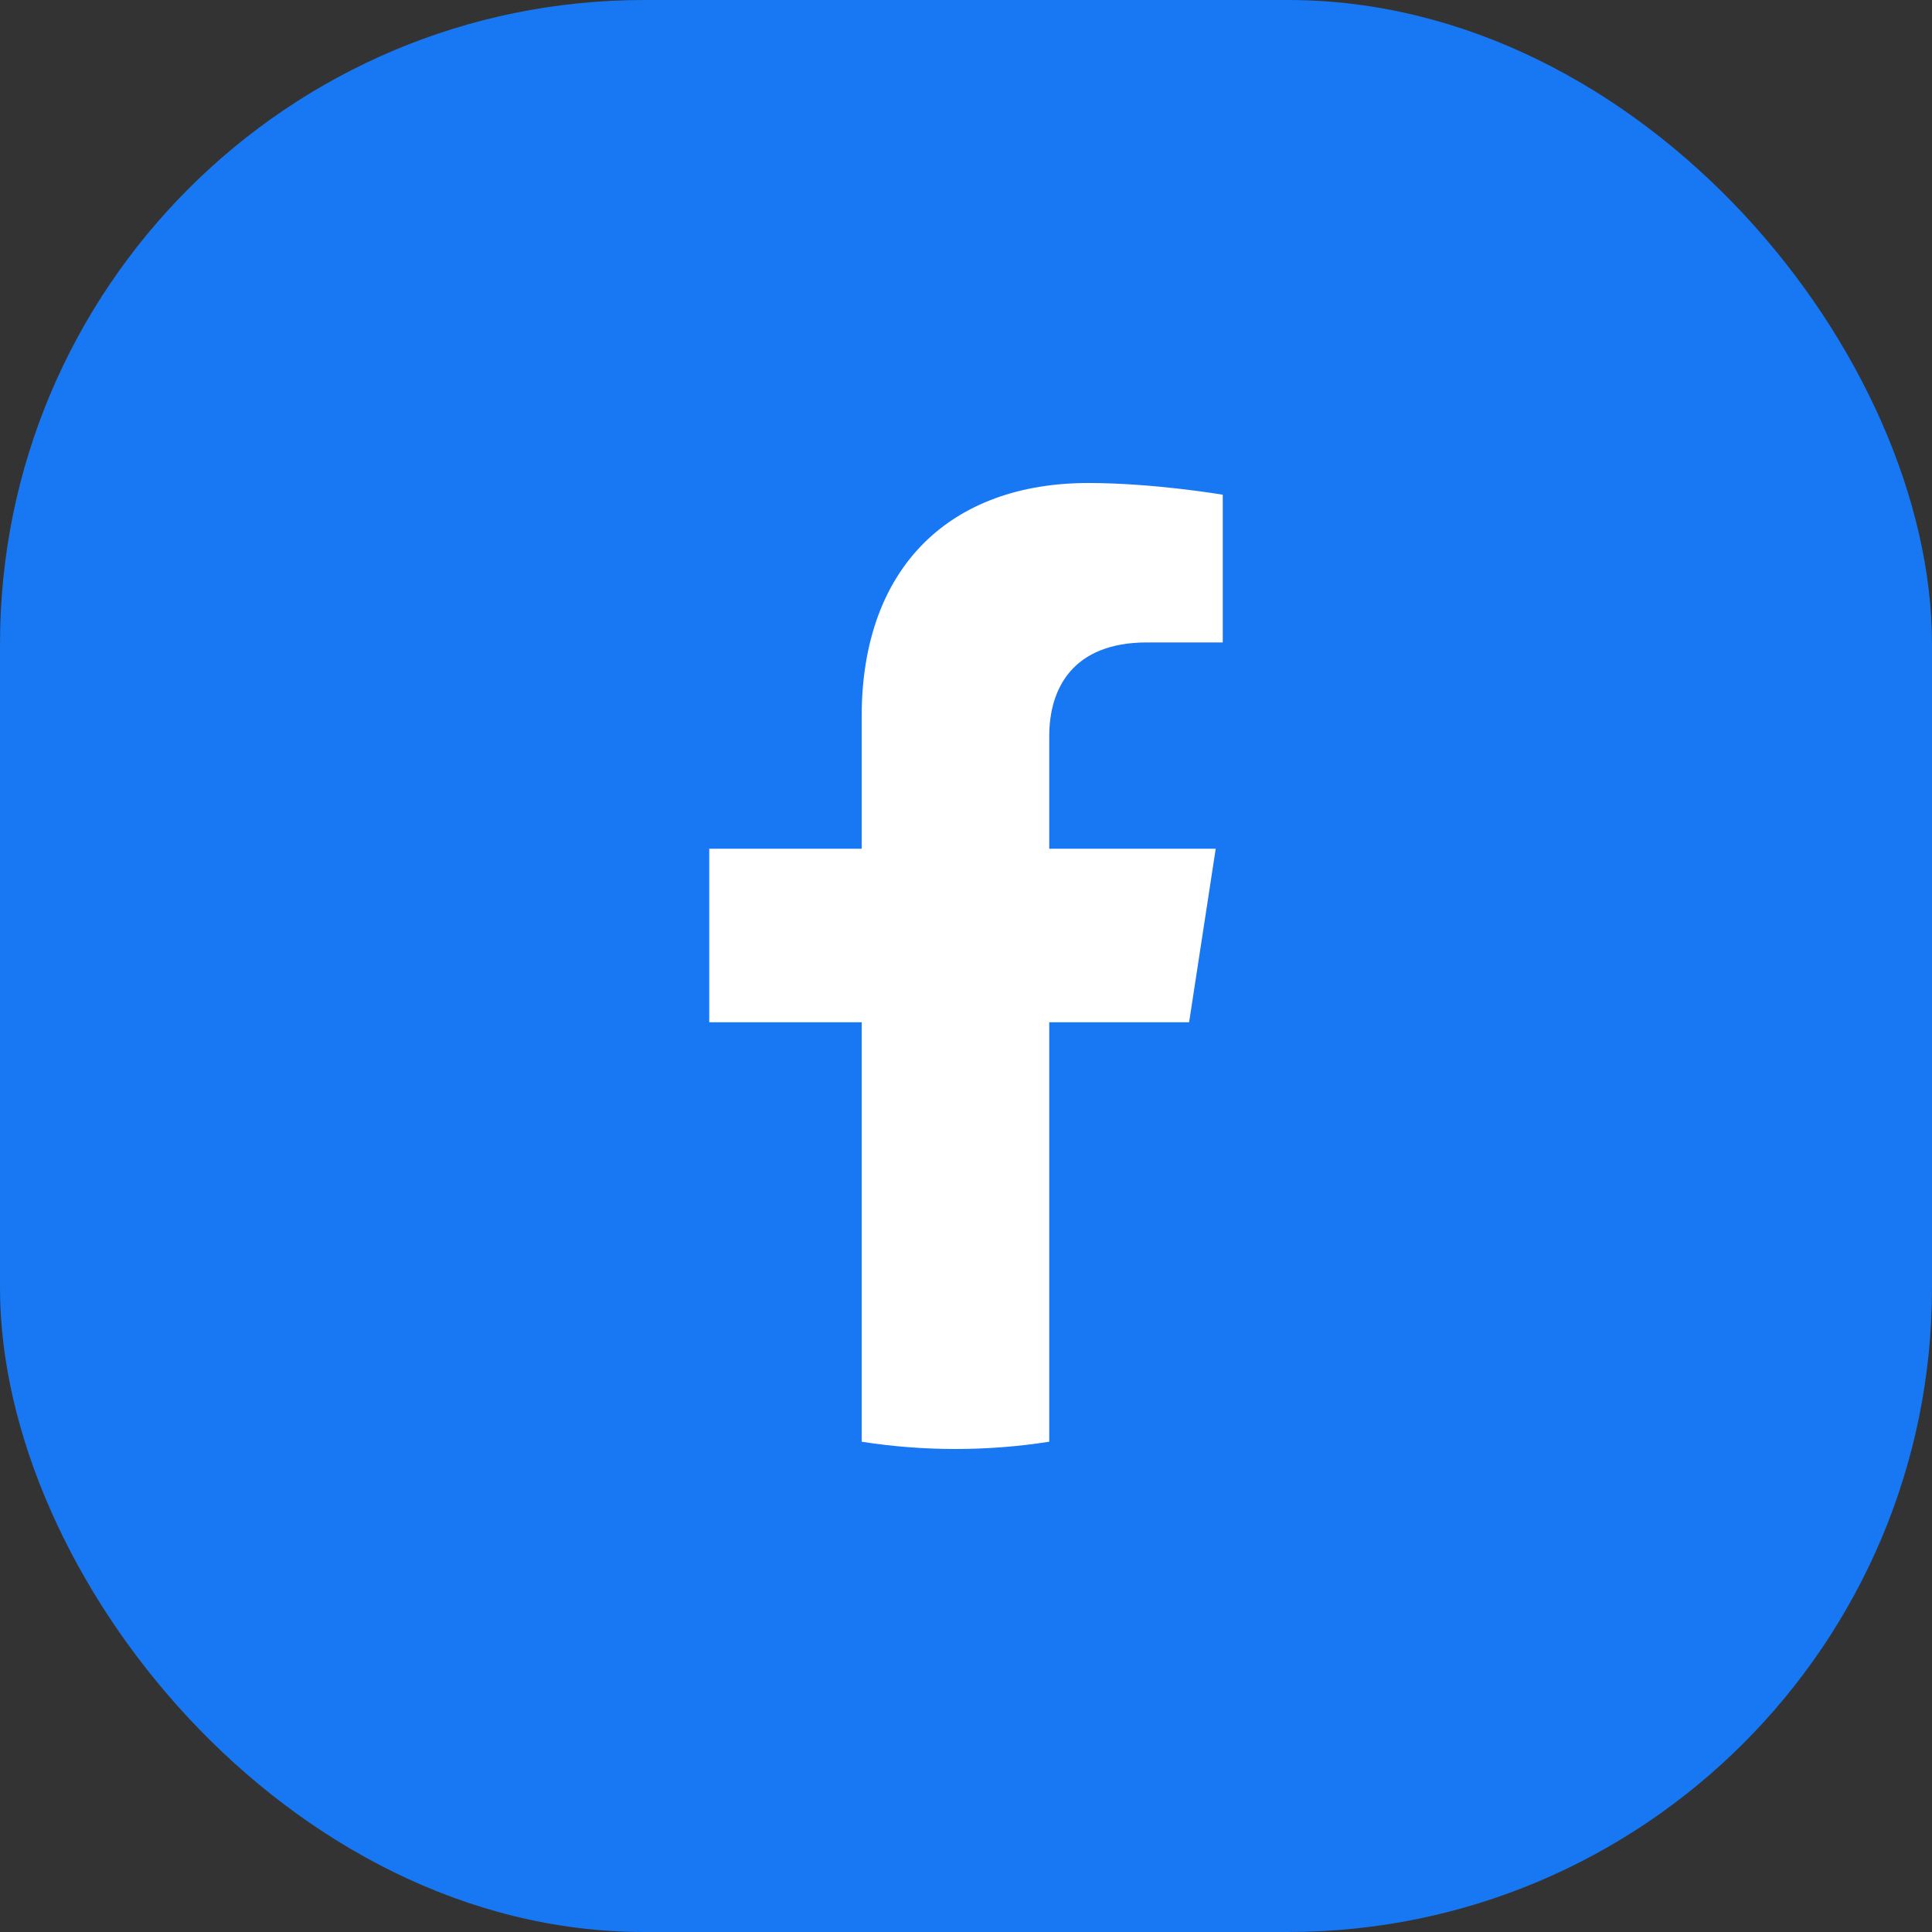 <?xml version="1.0" encoding="UTF-8"?>
<svg xmlns="http://www.w3.org/2000/svg" width="48" height="48" viewBox="0 0 48 48" fill="none">
  <rect x="0" y="0" width="48" height="48" fill="#333333" stroke="none"/>
  <rect width="48" height="48" rx="16" fill="#1877F2"></rect>
  <path d="M29.543 25.398L30.204 21.087H26.068V18.29C26.068 17.111 26.646 15.961 28.498 15.961H30.379V12.291C30.379 12.291 28.672 12 27.041 12C23.634 12 21.408 14.065 21.408 17.802V21.087H17.621V25.398H21.408V35.819C22.179 35.94 22.958 36 23.738 36C24.53 36 25.309 35.938 26.068 35.819V25.398H29.543Z" fill="white"></path>
</svg>
